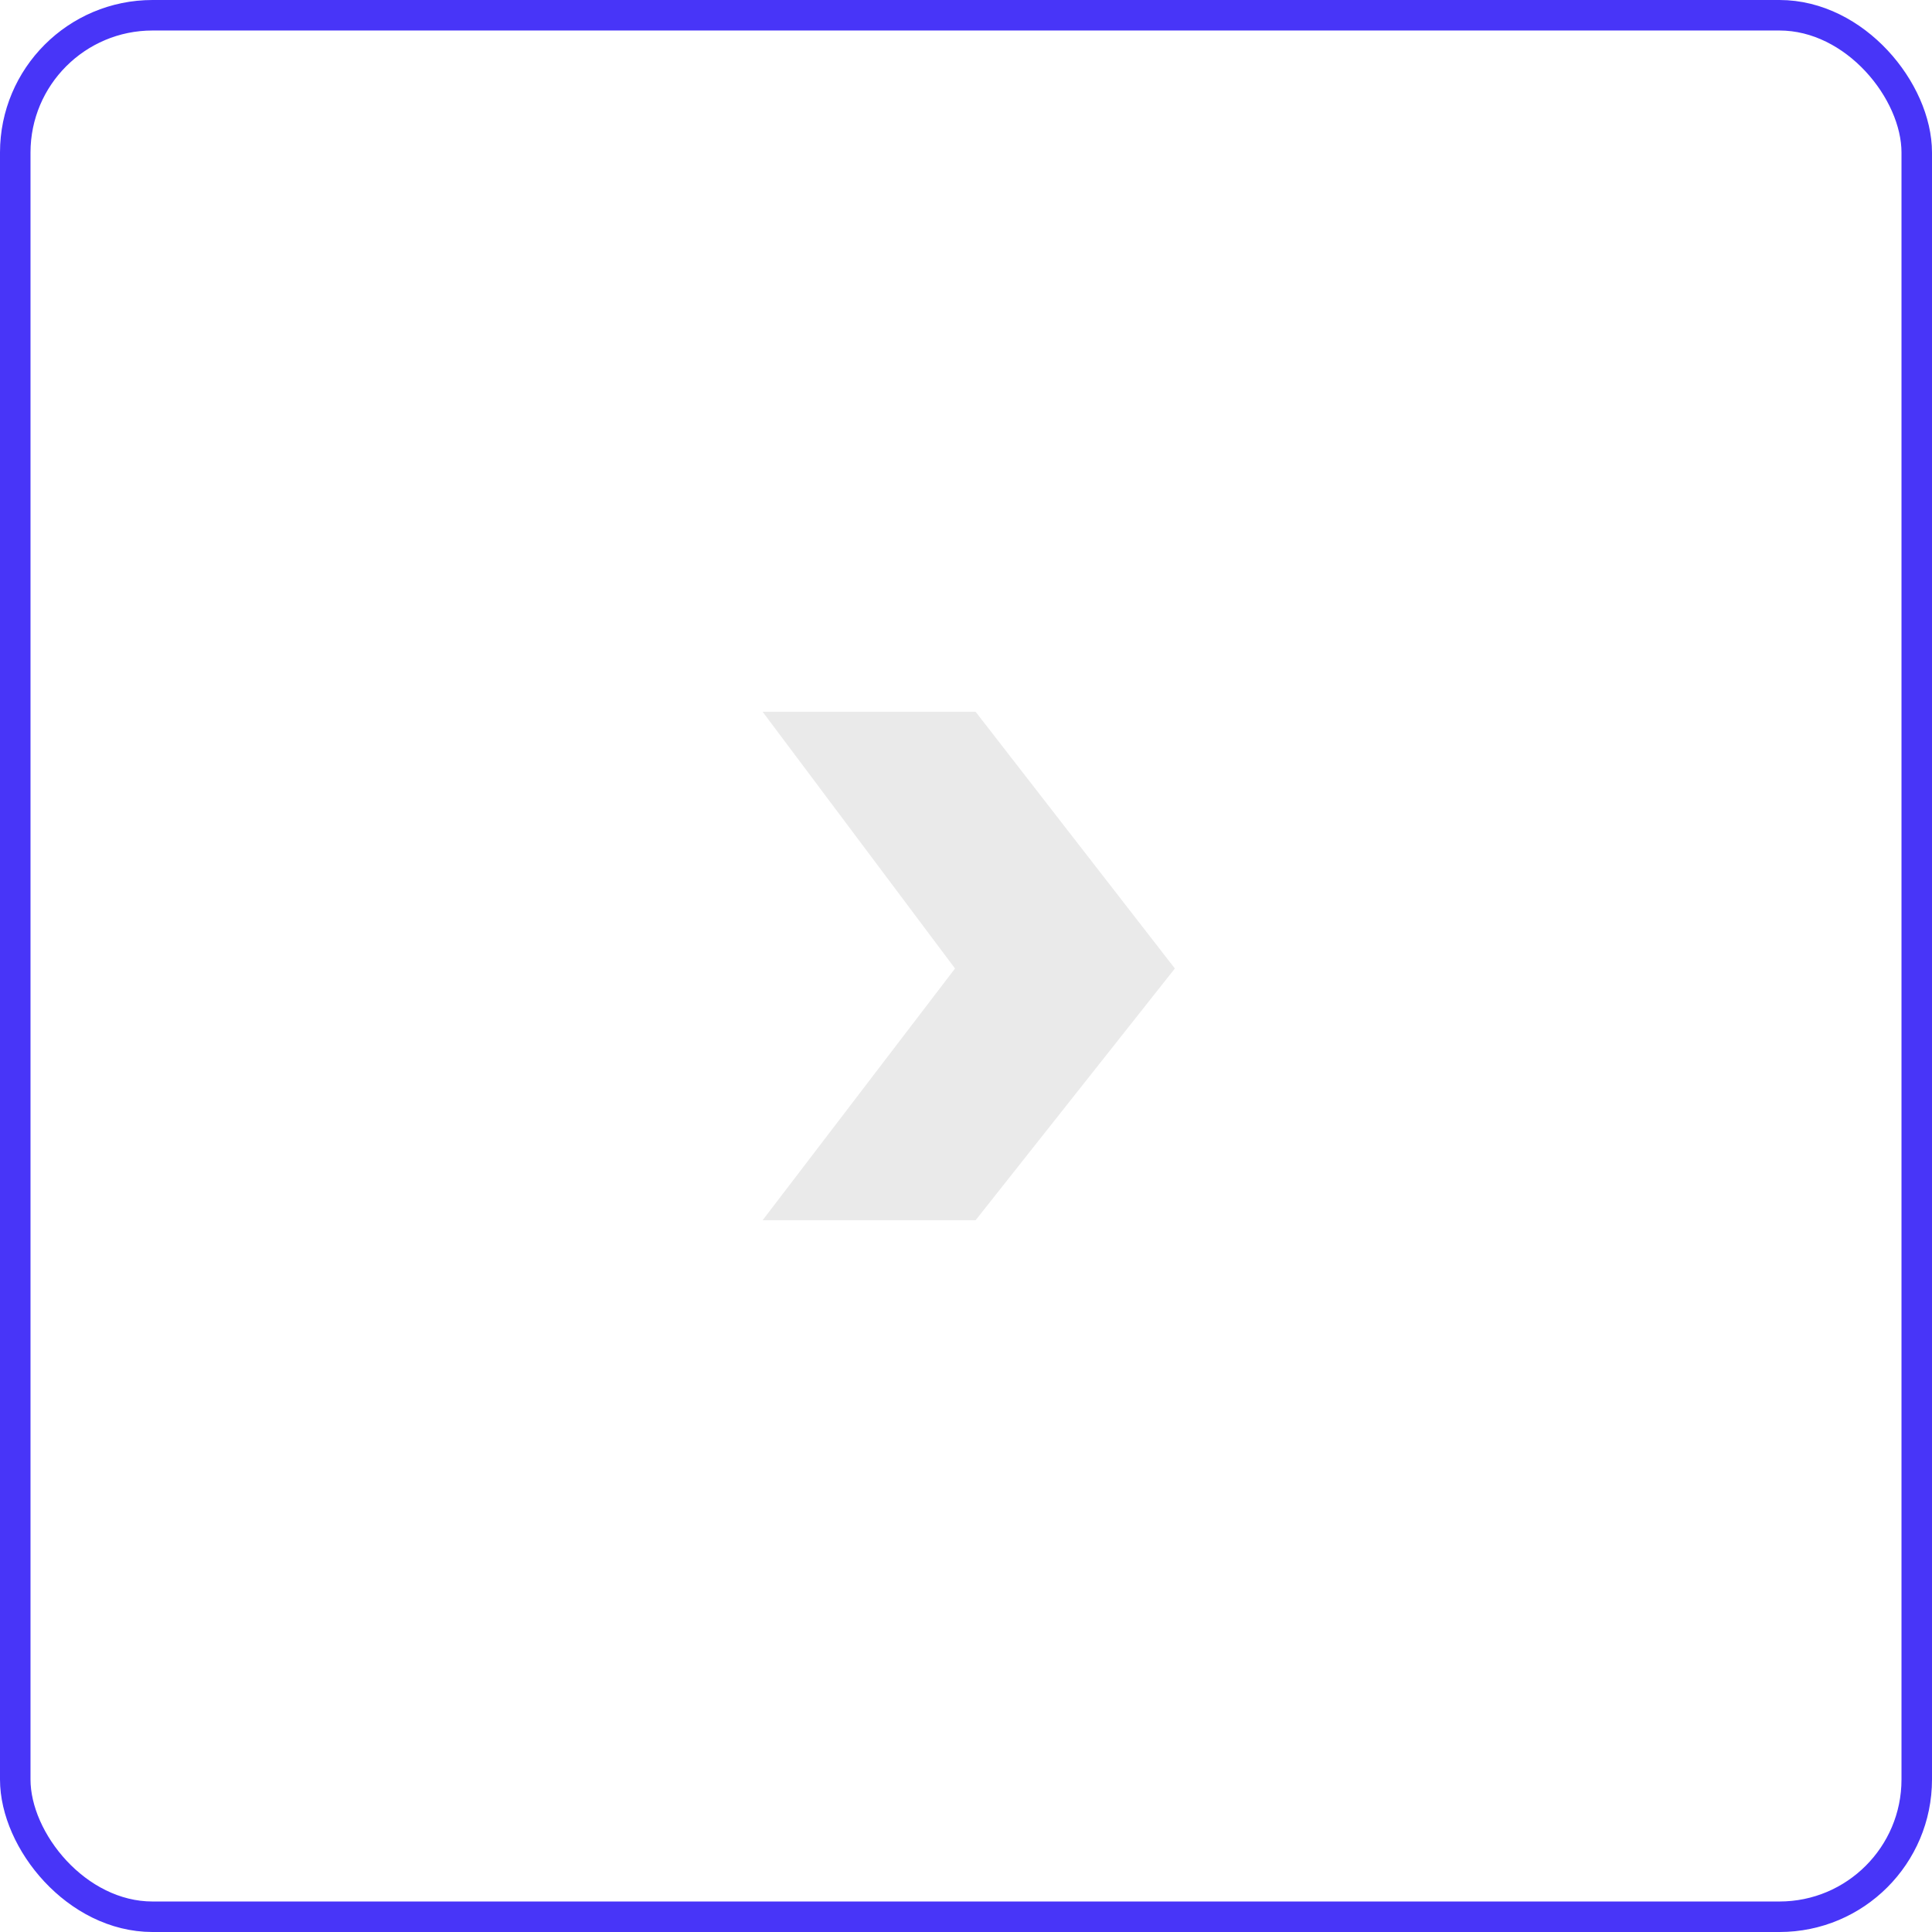 <?xml version="1.0" encoding="UTF-8"?> <svg xmlns="http://www.w3.org/2000/svg" width="38" height="38" viewBox="0 0 38 38" fill="none"> <rect x="0.3" y="0.3" width="37.4" height="37.4" rx="2.7" stroke="#4835F8" stroke-width="0.6"></rect> <path d="M15 14L19.189 14L23.108 19.049L19.189 24L15 24L18.784 19.049L15 14Z" fill="#EAEAEA"></path> </svg> 
